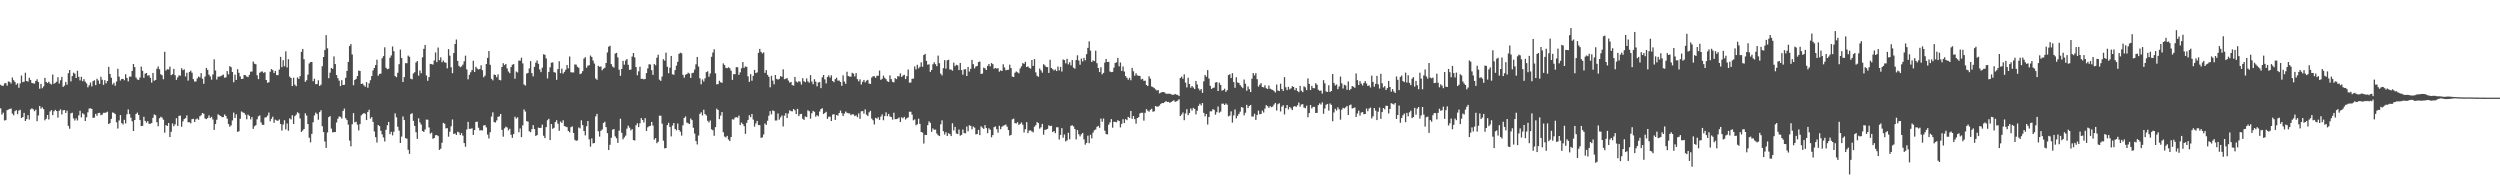 <?xml version="1.0" encoding="UTF-8"?>
<svg xmlns="http://www.w3.org/2000/svg" width="1920" height="150">
  <path d="M0 65.060h1v18.151H0zM1 65.858h1v22.174H1zM2 65.881h1v20.643H2zM3 64.027h1v28.487H3zM4 63.815h1v28.435H4zM5 65.746h1v18.906H5zM6 62.542h1v21.588H6zM7 62.899h1v20.764H7zM8 64.151h1v19.217H8zM9 59.553h1v27.707H9zM10 61.574h1v26.951H10zM11 62.883h1v22.543H11zM12 65.007h1v19.645H12zM13 63.966h1v23.671H13zM14 67.392h1v17.540H14zM15 64.124h1v20.179H15zM16 58.008h1v32.598H16zM17 63.073h1v26.853H17zM18 62.727h1v23.955H18zM19 55.870h1v37.036H19zM20 62.226h1v29.268H20zM21 62.663h1v25.745H21zM22 59.695h1v32.101H22zM23 61.398h1v22.671H23zM24 63.700h1v19.519H24zM25 63.998h1v19.947H25zM26 64.190h1v21.206H26zM27 62.144h1v22.078H27zM28 60.876h1v32.204H28zM29 62.975h1v25.718H29zM30 68.134h1v13.250H30zM31 64.428h1v19.046H31zM32 67.790h1v14.635H32zM33 66.346h1v17.526H33zM34 59.821h1v32.591H34zM35 62.929h1v28.327H35zM36 63.785h1v24.511H36zM37 62.780h1v28.986H37zM38 64.197h1v21.401H38zM39 64.861h1v19.730H39zM40 57.250h1v31.151H40zM41 64.362h1v21.117H41zM42 63.609h1v20.787H42zM43 62.766h1v22.529H43zM44 59.324h1v31.007H44zM45 64.149h1v20.957H45zM46 61.640h1v22.309H46zM47 59.042h1v28.846H47zM48 66.712h1v18.048H48zM49 65.726h1v18.762H49zM50 62.945h1v23.783H50zM51 65.037h1v19.970H51zM52 56.207h1v40.478H52zM53 53.744h1v45.122H53zM54 62.517h1v24.518H54zM55 58.438h1v28.125H55zM56 55.833h1v35.104H56zM57 56.557h1v36.033H57zM58 59.919h1v31.014H58zM59 54.314h1v38.178H59zM60 58.976h1v29.645H60zM61 61.757h1v23.307H61zM62 59.008h1v31.135H62zM63 62.375h1v24.605H63zM64 60.759h1v27.038H64zM65 62.709h1v30.199H65zM66 64.041h1v26.006H66zM67 67.046h1v19.215H67zM68 65.469h1v17.906H68zM69 63.396h1v19.799H69zM70 66.353h1v17.308H70zM71 62.299h1v28.217H71zM72 61.638h1v28.663H72zM73 65.380h1v22.078H73zM74 60.484h1v28.430H74zM75 61.803h1v25.051H75zM76 64.428h1v22.211H76zM77 58.912h1v29.583H77zM78 61.219h1v26.773H78zM79 65.188h1v21.456H79zM80 61.562h1v25.118H80zM81 63.979h1v22.374H81zM82 62.194h1v23.580H82zM83 51.299h1v43.978H83zM84 56.841h1v37.709H84zM85 59.706h1v31.563H85zM86 64.856h1v21.502H86zM87 63.609h1v23.049H87zM88 65.840h1v21.772H88zM89 62.638h1v31.248H89zM90 52.801h1v45.892H90zM91 58.818h1v33.713H91zM92 61.844h1v26.523H92zM93 60.638h1v33.882H93zM94 60.567h1v35.056H94zM95 61.661h1v30.323H95zM96 56.971h1v37.853H96zM97 59.912h1v27.883H97zM98 62.533h1v21.543H98zM99 58.832h1v28.817H99zM100 58.891h1v31.479H100zM101 54.497h1v38.620H101zM102 49.139h1v51.476H102zM103 51.569h1v40.593H103zM104 59.507h1v28.045H104zM105 61.027h1v25.429H105zM106 61.395h1v26.912H106zM107 59.521h1v32.673H107zM108 51.160h1v45.685H108zM109 54.378h1v42.273H109zM110 59.729h1v29.991H110zM111 56.584h1v36.237H111zM112 56.042h1v38.219H112zM113 58.104h1v34.949H113zM114 57.731h1v37.379H114zM115 59.736h1v35.315H115zM116 63.419h1v31.080H116zM117 56.023h1v34.509H117zM118 62.022h1v25.903H118zM119 61.411h1v27.130H119zM120 52.842h1v41.000H120zM121 51.029h1v45.919H121zM122 53.220h1v37.613H122zM123 57.019h1v32.685H123zM124 57.793h1v32.536H124zM125 60.853h1v31.117H125zM126 39.791h1v62.108H126zM127 54.190h1v41.865H127zM128 53.130h1v43.616H128zM129 53.325h1v41.149H129zM130 51.151h1v54.127H130zM131 57.729h1v43.493H131zM132 56.987h1v37.832H132zM133 52.876h1v44.026H133zM134 57.774h1v37.732H134zM135 61.343h1v29.430H135zM136 59.415h1v37.306H136zM137 57.832h1v31.133H137zM138 58.152h1v30.627H138zM139 52.402h1v44.939H139zM140 53.906h1v39.320H140zM141 53.245h1v38.215H141zM142 58.701h1v32.007H142zM143 55.843h1v32.801H143zM144 61.917h1v31.975H144zM145 55.250h1v38.576H145zM146 54.252h1v40.488H146zM147 55.852h1v35.635H147zM148 60.750h1v30.513H148zM149 62.595h1v31.074H149zM150 62.572h1v29.057H150zM151 60.189h1v30.854H151zM152 58.759h1v33.241H152zM153 59.441h1v29.858H153zM154 56.181h1v32.319H154zM155 60.484h1v26.324H155zM156 64.355h1v23.049H156zM157 58.763h1v32.289H157zM158 52.171h1v39.348H158zM159 53.659h1v37.027H159zM160 57.369h1v31.266H160zM161 58.708h1v31.870H161zM162 61.201h1v28.501H162zM163 57.236h1v34.516H163zM164 45.584h1v54.209H164zM165 54.117h1v41.165H165zM166 61.095h1v30.861H166zM167 58.887h1v28.913H167zM168 58.850h1v29.689H168zM169 58.527h1v30.584H169zM170 57.903h1v32.156H170zM171 57.280h1v32.614H171zM172 59.642h1v28.274H172zM173 59.464h1v29.593H173zM174 54.591h1v36.555H174zM175 57.129h1v38.178H175zM176 50.768h1v46.583H176zM177 51.620h1v44.692H177zM178 55.280h1v37.233H178zM179 63.199h1v23.266H179zM180 57.358h1v33.284H180zM181 61.400h1v26.409H181zM182 53.130h1v48.162H182zM183 55.925h1v44.871H183zM184 58.690h1v32.564H184zM185 60.679h1v24.903H185zM186 60.496h1v25.809H186zM187 57.566h1v29.142H187zM188 57.761h1v30.359H188zM189 58.793h1v32.795H189zM190 59.258h1v28.746H190zM191 57.545h1v31.428H191zM192 55.019h1v36.663H192zM193 54.927h1v34.978H193zM194 47.250h1v51.705H194zM195 48.891h1v48.089H195zM196 49.306h1v46.830H196zM197 57.829h1v33.827H197zM198 60.777h1v28.553H198zM199 55.872h1v32.763H199zM200 55.035h1v38.947H200zM201 54.879h1v40.970H201zM202 55.946h1v40.025H202zM203 55.415h1v34.894H203zM204 61.427h1v28.574H204zM205 63.602h1v25.189H205zM206 63.119h1v23.301H206zM207 55.078h1v38.045H207zM208 53.050h1v38.189H208zM209 53.860h1v35.761H209zM210 56.129h1v38.187H210zM211 54.410h1v37.475H211zM212 57.701h1v34.825H212zM213 57.678h1v35.120H213zM214 53.467h1v38.295H214zM215 43.673h1v51.499H215zM216 51.574h1v48.691H216zM217 46.227h1v49.396H217zM218 50.869h1v41.508H218zM219 39.418h1v59.995H219zM220 51.789h1v43.085H220zM221 45.490h1v54.891H221zM222 58.836h1v32.103H222zM223 59.917h1v31.840H223zM224 66.026h1v22.522H224zM225 59.702h1v35.509H225zM226 65.025h1v24.173H226zM227 66.209h1v21.806H227zM228 59.429h1v26.784H228zM229 60.596h1v26.402H229zM230 58.454h1v32.547H230zM231 39.830h1v61.494H231zM232 37.589h1v62.680H232zM233 45.527h1v53.561H233zM234 62.826h1v24.216H234zM235 61.649h1v27.109H235zM236 57.360h1v37.942H236zM237 48.720h1v57.050H237zM238 47.644h1v61.721H238zM239 47.635h1v55.168H239zM240 62.359h1v31.559H240zM241 60.487h1v28.187H241zM242 64.636h1v21.820H242zM243 64.632h1v22.873H243zM244 61.620h1v30.316H244zM245 65.982h1v20.158H245zM246 65.039h1v19.636H246zM247 50.890h1v46.065H247zM248 43.792h1v57.617H248zM249 38.434h1v70.268H249zM250 26.987h1v86.644H250zM251 37.118h1v64.637H251zM252 60.052h1v29.922H252zM253 55.806h1v33.408H253zM254 52.194h1v46.560H254zM255 52.872h1v48.771H255zM256 43.314h1v58.141H256zM257 49.214h1v52.211H257zM258 57.639h1v36.393H258zM259 60.075h1v31.126H259zM260 61.935h1v27.517H260zM261 66.080h1v23.655H261zM262 61.562h1v29.485H262zM263 65.305h1v19.876H263zM264 65.124h1v18.270H264zM265 59.738h1v31.051H265zM266 54.488h1v37.741H266zM267 47.585h1v48.160H267zM268 35.403h1v72.589H268zM269 33.858h1v78.549H269zM270 41.817h1v53.644H270zM271 65.462h1v21.444H271zM272 61.423h1v32.586H272zM273 60.571h1v32.911H273zM274 58.353h1v37.386H274zM275 54.156h1v46.004H275zM276 54.552h1v40.744H276zM277 64.490h1v24.150H277zM278 64.153h1v23.523H278zM279 65.547h1v21.236H279zM280 66.628h1v20.762H280zM281 63.050h1v29.139H281zM282 67.394h1v18.560H282zM283 64.007h1v20.254H283zM284 61.601h1v29.508H284zM285 58.434h1v31.534H285zM286 54.099h1v39.508H286zM287 52.224h1v48.725H287zM288 49.986h1v55.329H288zM289 45.834h1v63.607H289zM290 58.147h1v37.874H290zM291 56.767h1v40.144H291zM292 56.511h1v43.953H292zM293 44.744h1v58.466H293zM294 43.101h1v62.467H294zM295 36.356h1v72.314H295zM296 52.023h1v47.656H296zM297 53.165h1v43.033H297zM298 52.785h1v40.845H298zM299 44.364h1v58.656H299zM300 42.586h1v58.633H300zM301 35.703h1v68.306H301zM302 39.326h1v61.842H302zM303 58.486h1v28.617H303zM304 59.276h1v30.842H304zM305 55.888h1v41.440H305zM306 49.287h1v51.069H306zM307 38.079h1v71.751H307zM308 44.483h1v60.403H308zM309 62.956h1v26.475H309zM310 59.260h1v32.960H310zM311 48.468h1v57.663H311zM312 48.573h1v57.903H312zM313 42.684h1v72.367H313zM314 43.639h1v74.555H314zM315 60.400h1v27.269H315zM316 60.951h1v25.976H316zM317 56.358h1v36.484H317zM318 55.449h1v41.282H318zM319 47.990h1v53.545H319zM320 46.845h1v59.780H320zM321 58.115h1v32.788H321zM322 54.126h1v39.890H322zM323 56.282h1v39.348H323zM324 44.048h1v56.546H324zM325 37.537h1v63.843H325zM326 34.490h1v64.994H326zM327 57.969h1v33.882H327zM328 62.068h1v29.892H328zM329 59.171h1v38.744H329zM330 49.068h1v53.589H330zM331 49.253h1v52.625H331zM332 49.633h1v56.967H332zM333 46.429h1v59.542H333zM334 40.315h1v63.582H334zM335 47.742h1v55.958H335zM336 36.491h1v68.036H336zM337 46.232h1v68.922H337zM338 44.019h1v70.174H338zM339 47.839h1v61.795H339zM340 46.477h1v47.890H340zM341 47.850h1v47.155H341zM342 48.182h1v50.419H342zM343 52.460h1v45.933H343zM344 37.729h1v67.251H344zM345 42.773h1v58.338H345zM346 51.659h1v45.292H346zM347 56.207h1v35.557H347zM348 40.768h1v62.103H348zM349 33.776h1v68.652H349zM350 30.350h1v73.298H350zM351 46.799h1v54.360H351zM352 50.608h1v51.071H352zM353 51.677h1v52.078H353zM354 51.013h1v51.222H354zM355 49.624h1v54.594H355zM356 47.054h1v62.838H356zM357 42.748h1v69.950H357zM358 53.288h1v46.164H358zM359 60.928h1v32.655H359zM360 57.429h1v41.540H360zM361 55.499h1v43.429H361zM362 53.828h1v44.669H362zM363 46.646h1v56.986H363zM364 55.227h1v44.662H364zM365 51.322h1v42.321H365zM366 52.641h1v40.776H366zM367 53.398h1v44.727H367zM368 52.927h1v47.265H368zM369 50.139h1v49.833H369zM370 53.899h1v46.313H370zM371 59.319h1v37.066H371zM372 58.072h1v37.956H372zM373 49.203h1v48.643H373zM374 44.451h1v58.899H374zM375 39.143h1v67.221H375zM376 49.761h1v51.746H376zM377 60.523h1v29.009H377zM378 61.677h1v24.591H378zM379 57.246h1v36.521H379zM380 57.596h1v36.500H380zM381 59.347h1v33.111H381zM382 57.143h1v32.570H382zM383 61.324h1v28.057H383zM384 61.670h1v25.878H384zM385 51.439h1v48.320H385zM386 48.562h1v56.420H386zM387 50.038h1v48.517H387zM388 49.120h1v48.155H388zM389 52.517h1v45.413H389zM390 54.911h1v45.237H390zM391 56.229h1v42.712H391zM392 51.510h1v51.989H392zM393 49.667h1v56.182H393zM394 49.255h1v53.724H394zM395 60.491h1v29.158H395zM396 54.920h1v36.175H396zM397 55.634h1v34.463H397zM398 46.555h1v55.051H398zM399 46.593h1v52.085H399zM400 44.273h1v61.030H400zM401 48.697h1v47.631H401zM402 64.849h1v19.213H402zM403 65.680h1v19.977H403zM404 56.525h1v36.484H404zM405 55.982h1v37.407H405zM406 52.549h1v48.320H406zM407 46.971h1v54.536H407zM408 56.161h1v43.044H408zM409 58.653h1v37.462H409zM410 51.366h1v47.780H410zM411 48.077h1v56.331H411zM412 46.376h1v57.377H412zM413 49.013h1v49.007H413zM414 53.332h1v44.953H414zM415 55.410h1v42.731H415zM416 51.945h1v43.772H416zM417 41.661h1v62.582H417zM418 42.105h1v63.957H418zM419 44.847h1v52.783H419zM420 60.278h1v32.101H420zM421 55.247h1v36.004H421zM422 51.716h1v55.832H422zM423 48.106h1v47.143H423zM424 47.919h1v50.975H424zM425 55.412h1v42.717H425zM426 55.792h1v38.022H426zM427 61.308h1v31.071H427zM428 53.020h1v42.030H428zM429 47.042h1v53.429H429zM430 56.220h1v37.118H430zM431 52.693h1v41.689H431zM432 56.522h1v35.846H432zM433 55.204h1v41.627H433zM434 53.579h1v43.708H434zM435 49.933h1v47.768H435zM436 52.492h1v48.132H436zM437 43.417h1v58.238H437zM438 55.522h1v42.172H438zM439 55.639h1v41.433H439zM440 55.659h1v46.471H440zM441 49.505h1v57.844H441zM442 49.622h1v58.560H442zM443 51.244h1v56.553H443zM444 52.084h1v45.814H444zM445 56.923h1v41.696H445zM446 56.378h1v36.045H446zM447 54.632h1v41.415H447zM448 44.952h1v55.633H448zM449 43.904h1v60.066H449zM450 52.041h1v44.923H450zM451 50.379h1v42.545H451zM452 50.143h1v56.871H452zM453 42.636h1v70.025H453zM454 43.703h1v62.586H454zM455 46.513h1v63.610H455zM456 48.770h1v61.058H456zM457 60.237h1v29.144H457zM458 61.283h1v26.182H458zM459 50.519h1v50.279H459zM460 51.306h1v53.619H460zM461 51.064h1v49.384H461zM462 53.966h1v45.470H462zM463 52.744h1v41.758H463zM464 52.009h1v41.476H464zM465 48.388h1v49.268H465zM466 40.276h1v61.996H466zM467 35.820h1v79.446H467zM468 35.191h1v76.020H468zM469 49.255h1v56.578H469zM470 51.118h1v48.531H470zM471 51.901h1v47.153H471zM472 41.164h1v63.603H472zM473 40.583h1v65.631H473zM474 44.076h1v65.624H474zM475 53.481h1v46.848H475zM476 58.205h1v32.962H476zM477 52.931h1v49.002H477zM478 46.733h1v60.256H478zM479 49.663h1v55.882H479zM480 46.493h1v57.636H480zM481 45.341h1v53.454H481zM482 49.770h1v46.761H482zM483 53.671h1v44.356H483zM484 53.471h1v46.654H484zM485 43.403h1v55.701H485zM486 40.700h1v66.851H486zM487 44.064h1v63.843H487zM488 51.524h1v44.655H488zM489 57.797h1v36.880H489zM490 54.762h1v42.866H490zM491 51.276h1v43.408H491zM492 60.583h1v30.112H492zM493 60.461h1v31.689H493zM494 60.997h1v33.056H494zM495 60.640h1v30.153H495zM496 56.129h1v44.429H496zM497 52.533h1v45.271H497zM498 49.361h1v47.606H498zM499 49.567h1v47.036H499zM500 53.938h1v39.714H500zM501 57.507h1v38.901H501zM502 49.077h1v58.121H502zM503 50.102h1v55.981H503zM504 44.321h1v65.660H504zM505 42.025h1v66.873H505zM506 61.198h1v27.638H506zM507 62.123h1v26.738H507zM508 58.802h1v36.159H508zM509 45.481h1v62.557H509zM510 46.614h1v67.345H510zM511 40.400h1v73.259H511zM512 51.272h1v44.843H512zM513 56.204h1v38.114H513zM514 51.965h1v45.583H514zM515 42.943h1v61.801H515zM516 57.012h1v39.377H516zM517 57.468h1v37.015H517zM518 53.849h1v45.171H518zM519 50.368h1v49.721H519zM520 47.532h1v47.320H520zM521 41.364h1v58.478H521zM522 40.443h1v60.666H522zM523 40.945h1v63.202H523zM524 57.447h1v38.819H524zM525 59.660h1v30.916H525zM526 57.413h1v32.044H526zM527 56.889h1v37.256H527zM528 55.824h1v38.862H528zM529 56.449h1v38.830H529zM530 59.846h1v31.163H530zM531 56.177h1v36.109H531zM532 55.811h1v42.298H532zM533 53.378h1v49.213H533zM534 49.393h1v58.885H534zM535 43.719h1v67.253H535zM536 51.109h1v52.978H536zM537 60.162h1v27.333H537zM538 64.771h1v21.483H538zM539 61.006h1v27.670H539zM540 62.640h1v21.643H540zM541 60.134h1v27.446H541zM542 55.394h1v33.275H542zM543 54.781h1v38.018H543zM544 58.919h1v35.093H544zM545 56.442h1v36.059H545zM546 43.634h1v55.713H546zM547 40.368h1v59.661H547zM548 37.832h1v66.468H548zM549 56.332h1v41.291H549zM550 64.812h1v18.634H550zM551 64.538h1v19.940H551zM552 61.995h1v29.474H552zM553 63.171h1v25.594H553zM554 63.599h1v22.444H554zM555 48.706h1v52.884H555zM556 49.974h1v54.882H556zM557 52.130h1v53.436H557zM558 52.375h1v51.950H558zM559 51.638h1v55.521H559zM560 52.405h1v55.965H560zM561 54.279h1v50.913H561zM562 61.338h1v30.270H562zM563 56.944h1v34.930H563zM564 56.992h1v33.317H564zM565 51.544h1v38.411H565zM566 51.684h1v38.693H566zM567 57.507h1v31.266H567zM568 55.552h1v40.481H568zM569 52.444h1v41.673H569zM570 47.676h1v47.622H570zM571 52.103h1v44.756H571zM572 50.986h1v51.843H572zM573 51.393h1v42.902H573zM574 58.630h1v33.484H574zM575 62.897h1v25.637H575zM576 56.966h1v33.026H576zM577 62.004h1v25.571H577zM578 58.232h1v33.598H578zM579 53.657h1v43.642H579zM580 56.092h1v38.718H580zM581 55.577h1v37.299H581zM582 40.583h1v55.479H582zM583 37.546h1v58.555H583zM584 39.812h1v66.026H584zM585 41.036h1v64.479H585zM586 40.242h1v63.021H586zM587 55.975h1v38.867H587zM588 53.835h1v42.076H588zM589 57.481h1v35.228H589zM590 58.958h1v29.904H590zM591 67.035h1v18.338H591zM592 58.212h1v29.625H592zM593 61.924h1v22.868H593zM594 64.760h1v20.609H594zM595 57.591h1v34.990H595zM596 60.564h1v31.950H596zM597 61.203h1v25.933H597zM598 60.578h1v31.328H598zM599 58.459h1v31.655H599zM600 58.962h1v29.730H600zM601 53.256h1v43.873H601zM602 60.844h1v28.022H602zM603 60.450h1v26.477H603zM604 59.972h1v30.716H604zM605 61.842h1v25.322H605zM606 63.444h1v21.289H606zM607 62.906h1v22.497H607zM608 65.371h1v20.137H608zM609 65.746h1v17.947H609zM610 59.100h1v25.628H610zM611 62.574h1v25.010H611zM612 63.318h1v20.298H612zM613 62.377h1v26.816H613zM614 62.791h1v24.889H614zM615 64.909h1v22.554H615zM616 60.047h1v31.179H616zM617 62.418h1v29.673H617zM618 63.121h1v26.322H618zM619 60.239h1v29.739H619zM620 62.531h1v22.172H620zM621 63.510h1v21.939H621zM622 57.724h1v33.422H622zM623 62.629h1v24.342H623zM624 64.689h1v20.453H624zM625 60.814h1v25.072H625zM626 62.746h1v26.915H626zM627 66.291h1v22.191H627zM628 63.354h1v25.928H628zM629 63.036h1v22.614H629zM630 67.664h1v16.100H630zM631 59.388h1v23.760H631zM632 57.578h1v30.011H632zM633 60.921h1v25.837H633zM634 64.050h1v21.801H634zM635 59.063h1v32.264H635zM636 57.877h1v31.705H636zM637 59.601h1v30.053H637zM638 57.875h1v35.029H638zM639 62.226h1v25.763H639zM640 63.110h1v24.587H640zM641 60.736h1v31.380H641zM642 59.624h1v28.709H642zM643 61.883h1v26.958H643zM644 61.830h1v25.029H644zM645 63.000h1v21.952H645zM646 65.900h1v21.062H646zM647 57.864h1v31.263H647zM648 62.640h1v24.640H648zM649 64.364h1v21.295H649zM650 55.080h1v31.540H650zM651 58.344h1v28.691H651zM652 58.811h1v28.260H652zM653 58.882h1v29.597H653zM654 55.918h1v31.833H654zM655 56.589h1v31.291H655zM656 58.660h1v30.533H656zM657 56.129h1v32.454H657zM658 60.786h1v29.242H658zM659 62.466h1v24.621H659zM660 60.938h1v30.373H660zM661 64.888h1v20.641H661zM662 62.819h1v22.477H662zM663 61.400h1v25.919H663zM664 63.235h1v20.796H664zM665 61.933h1v26.178H665zM666 61.343h1v27.791H666zM667 64.185h1v22.087H667zM668 64.462h1v20.652H668zM669 59.544h1v31.490H669zM670 58.502h1v33.886H670zM671 58.550h1v37.031H671zM672 59.763h1v30.698H672zM673 58.147h1v33.035H673zM674 58.147h1v31.893H674zM675 54.176h1v37.949H675zM676 61.333h1v28.228H676zM677 60.498h1v27.359H677zM678 58.044h1v34.296H678zM679 59.750h1v29.446H679zM680 60.830h1v25.441H680zM681 62.425h1v26.812H681zM682 62.949h1v24.548H682zM683 57.836h1v31.627H683zM684 60.770h1v29.153H684zM685 62.821h1v29.094H685zM686 63.265h1v23.305H686zM687 60.070h1v31.497H687zM688 60.775h1v30.719H688zM689 58.514h1v32.561H689zM690 58.736h1v31.453H690zM691 56.303h1v37.404H691zM692 59.081h1v31.037H692zM693 58.028h1v32.863H693zM694 57.458h1v32.275H694zM695 60.713h1v31.064H695zM696 58.488h1v32.277H696zM697 53.375h1v36.800H697zM698 63.503h1v22.312H698zM699 63.384h1v22.449H699zM700 60.496h1v27.592H700zM701 60.354h1v32.078H701zM702 51.052h1v40.629H702zM703 53.311h1v42.914H703zM704 49.743h1v45.754H704zM705 52.487h1v38.720H705zM706 51.279h1v43.848H706zM707 47.866h1v53.525H707zM708 51.242h1v50.570H708zM709 42.290h1v67.961H709zM710 41.366h1v62.213H710zM711 46.740h1v56.956H711zM712 49.667h1v46.482H712zM713 49.400h1v43.850H713zM714 55.170h1v39.197H714zM715 53.753h1v47.508H715zM716 49.354h1v49.254H716zM717 47.820h1v51.923H717zM718 49.290h1v50.201H718zM719 50.858h1v51.692H719zM720 42.693h1v61.206H720zM721 48.546h1v55.949H721zM722 56.598h1v38.908H722zM723 57.928h1v34.504H723zM724 52.389h1v48.357H724zM725 46.165h1v57.180H725zM726 52.757h1v48.766H726zM727 46.262h1v58.208H727zM728 45.870h1v56.441H728zM729 53.334h1v49.668H729zM730 53.444h1v51.055H730zM731 54.293h1v40.382H731zM732 48.095h1v52.083H732zM733 50.823h1v46.615H733zM734 49.784h1v52.735H734zM735 50.173h1v52.765H735zM736 53.794h1v45.702H736zM737 48.308h1v55.882H737zM738 53.826h1v49.732H738zM739 57.367h1v42.113H739zM740 53.224h1v49.004H740zM741 53.142h1v49.233H741zM742 58.385h1v38.812H742zM743 51.393h1v49.476H743zM744 54.936h1v41.284H744zM745 52.835h1v43.827H745zM746 45.962h1v53.358H746zM747 49.299h1v47.913H747zM748 52.510h1v45.564H748zM749 51.061h1v52.110H749zM750 50.690h1v52.264H750zM751 47.672h1v52.071H751zM752 47.255h1v56.505H752zM753 56.760h1v40.206H753zM754 56.461h1v41.568H754zM755 51.913h1v47.079H755zM756 52.483h1v43.609H756zM757 53.751h1v44.617H757zM758 50.565h1v51.751H758zM759 49.150h1v49.409H759zM760 50.938h1v48.700H760zM761 48.431h1v57.018H761zM762 49.237h1v54.470H762zM763 52.803h1v44.832H763zM764 52.110h1v44.987H764zM765 52.647h1v46.601H765zM766 52.398h1v49.478H766zM767 55.019h1v41.614H767zM768 54.060h1v45.216H768zM769 54.515h1v42.886H769zM770 49.335h1v47.244H770zM771 51.810h1v44.383H771zM772 53.970h1v41.662H772zM773 53.666h1v43.685H773zM774 53.538h1v46.342H774zM775 49.654h1v54.516H775zM776 52.267h1v51.332H776zM777 58.781h1v32.875H777zM778 59.207h1v31.875H778zM779 55.856h1v38.705H779zM780 54.890h1v39.943H780zM781 55.540h1v38.318H781zM782 56.335h1v39.549H782zM783 52.588h1v42.618H783zM784 50.951h1v43.092H784zM785 48.493h1v47.313H785zM786 48.976h1v52.740H786zM787 47.427h1v51.806H787zM788 51.453h1v42.341H788zM789 51.006h1v51.167H789zM790 52.075h1v48.201H790zM791 52.741h1v47.430H791zM792 46.117h1v54.818H792zM793 50.647h1v50.977H793zM794 45.348h1v51.961H794zM795 55.527h1v40.613H795zM796 58.205h1v35.567H796zM797 59.003h1v35.555H797zM798 52.608h1v46.191H798zM799 54.048h1v43.708H799zM800 55.829h1v39.302H800zM801 49.319h1v54.173H801zM802 50.210h1v49.538H802zM803 51.423h1v48.123H803zM804 51.574h1v47.375H804zM805 56.033h1v40.240H805zM806 45.893h1v50.970H806zM807 52.164h1v44.422H807zM808 53.137h1v48.286H808zM809 54.110h1v46.523H809zM810 53.359h1v48.931H810zM811 54.597h1v43.149H811zM812 51.107h1v46.658H812zM813 54.046h1v53.124H813zM814 51.398h1v52.236H814zM815 54.950h1v43.468H815zM816 45.680h1v60.080H816zM817 46.113h1v57.139H817zM818 48.640h1v60.028H818zM819 45.145h1v62.628H819zM820 49.422h1v52.557H820zM821 47.832h1v59.144H821zM822 50.210h1v46.427H822zM823 46.111h1v50.096H823zM824 51.958h1v45.189H824zM825 52.739h1v46.374H825zM826 46.085h1v60.973H826zM827 42.442h1v57.523H827zM828 46.516h1v56.580H828zM829 49.704h1v55.031H829zM830 45.026h1v58.121H830zM831 47.186h1v54.898H831zM832 44.465h1v62.607H832zM833 46.294h1v64.786H833zM834 41.567h1v68.183H834zM835 36.752h1v67.464H835zM836 31.728h1v78.253H836zM837 38.860h1v64.683H837zM838 47.630h1v58.622H838zM839 46.337h1v55.491H839zM840 46.951h1v53.092H840zM841 38.914h1v60.533H841zM842 48.546h1v48.897H842zM843 52.274h1v44.379H843zM844 55.353h1v42.797H844zM845 51.606h1v39.462H845zM846 57.083h1v36.409H846zM847 55.978h1v35.061H847zM848 48.056h1v52.296H848zM849 45.277h1v57.700H849zM850 47.598h1v55.626H850zM851 47.456h1v48.290H851zM852 54.925h1v39.087H852zM853 55.373h1v36.107H853zM854 55.218h1v42.813H854zM855 51.958h1v41.643H855zM856 48.358h1v45.234H856zM857 47.857h1v46.022H857zM858 44.437h1v47.894H858zM859 50.935h1v41.975H859zM860 47.978h1v49.888H860zM861 54.492h1v40.609H861zM862 51.025h1v40.590H862zM863 54.952h1v39.558H863zM864 58.413h1v33.106H864zM865 59.738h1v32.573H865zM866 61.260h1v28.501H866zM867 59.789h1v30.781H867zM868 61.631h1v23.571H868zM869 52.103h1v39.148H869zM870 54.712h1v34.378H870zM871 58.088h1v33.415H871zM872 56.248h1v38.723H872zM873 57.916h1v32.735H873zM874 58.228h1v31.788H874zM875 58.340h1v28.755H875zM876 60.995h1v25.610H876zM877 60.496h1v26.075H877zM878 62.070h1v30.595H878zM879 61.933h1v24.685H879zM880 65.286h1v18.558H880zM881 66.119h1v18.927H881zM882 58.562h1v27.260H882zM883 60.400h1v23.944H883zM884 66.399h1v17.123H884zM885 66.930h1v18.888H885zM886 67.690h1v17.768H886zM887 68.665h1v12.765H887zM888 69.532h1v12.461H888zM889 69.131h1v12.703H889zM890 71.722h1v9.389H890zM891 71.152h1v8.647H891zM892 70.686h1v8.441H892zM893 70.651h1v8.553H893zM894 71.031h1v7.384H894zM895 71.976h1v5.663H895zM896 72.013h1v6.310H896zM897 72.006h1v6.251H897zM898 71.954h1v7.025H898zM899 72.434h1v5.892H899zM900 72.787h1v4.873H900zM901 72.780h1v4.241H901zM902 72.166h1v6.079H902zM903 72.718h1v5.097H903zM904 72.874h1v4.363H904zM905 73.785h1v2.433H905zM906 59.834h1v29.277H906zM907 58.843h1v29.103H907zM908 60.455h1v25.926H908zM909 57.083h1v35.209H909zM910 63.439h1v23.703H910zM911 67.099h1v16.780H911zM912 59.681h1v28.794H912zM913 64.492h1v22.353H913zM914 67.323h1v15.956H914zM915 66.030h1v18.865H915zM916 67.213h1v15.631H916zM917 68.360h1v15.292H917zM918 62.180h1v25.669H918zM919 64.879h1v20.183H919zM920 67.955h1v13.353H920zM921 69.422h1v10.243H921zM922 68.340h1v12.596H922zM923 71.326h1v7.832H923zM924 62.464h1v24.209H924zM925 57.568h1v31.801H925zM926 58.875h1v28.743H926zM927 53.828h1v41.829H927zM928 60.315h1v29.517H928zM929 65.900h1v19.622H929zM930 68.319h1v17.171H930zM931 67.520h1v16.278H931zM932 67.227h1v17.148H932zM933 63.403h1v24.665H933zM934 63.100h1v23.085H934zM935 69.905h1v11.902H935zM936 63.512h1v23.003H936zM937 65.293h1v20.433H937zM938 69.608h1v10.009H938zM939 69.193h1v10.403H939zM940 68.102h1v12.547H940zM941 70.514h1v8.949H941zM942 69.285h1v11.156H942zM943 57.642h1v31.774H943zM944 56.998h1v31.804H944zM945 59.933h1v25.612H945zM946 56.197h1v37.963H946zM947 63.036h1v25.587H947zM948 67.413h1v16.663H948zM949 59.317h1v31.623H949zM950 63.341h1v25.647H950zM951 63.689h1v23.836H951zM952 65.378h1v20.382H952zM953 66.593h1v15.631H953zM954 67.706h1v15.049H954zM955 61.077h1v27.505H955zM956 64.330h1v22.245H956zM957 69.706h1v10.819H957zM958 66.419h1v16.612H958zM959 68.523h1v12.838H959zM960 70.729h1v9.879H960zM961 60.448h1v29.121H961zM962 56.110h1v33.333H962zM963 57.921h1v29.425H963zM964 56.156h1v35.962H964zM965 60.832h1v27.507H965zM966 66.486h1v18.460H966zM967 65.057h1v22.676H967zM968 63.844h1v23.664H968zM969 66.836h1v18.105H969zM970 67.138h1v19.295H970zM971 65.469h1v17.924H971zM972 67.749h1v12.994H972zM973 68.362h1v13.188H973zM974 65.675h1v17.196H974zM975 68.122h1v13.371H975zM976 68.690h1v13.644H976zM977 69.090h1v12.708H977zM978 70.008h1v10.293H978zM979 70.992h1v8.080H979zM980 64.911h1v19.991H980zM981 69.541h1v10.488H981zM982 69.944h1v9.377H982zM983 64.249h1v21.337H983zM984 68.358h1v13.534H984zM985 69.843h1v11.019H985zM986 59.258h1v28.638H986zM987 67.012h1v16.049H987zM988 69.225h1v11.396H988zM989 66.657h1v17.400H989zM990 68.616h1v13.511H990zM991 67.834h1v15.383H991zM992 66.183h1v18.418H992zM993 66.756h1v15.102H993zM994 69.225h1v12.307H994zM995 67.644h1v14.434H995zM996 69.875h1v10.987H996zM997 70.791h1v7.981H997zM998 65.964h1v15.962H998zM999 69.706h1v10.547H999zM1000 70.768h1v9.281H1000zM1001 66.277h1v16.349H1001zM1002 67.053h1v16.049H1002zM1003 69.239h1v11.913H1003zM1004 60.205h1v29.863H1004zM1005 64.412h1v22.408H1005zM1006 69.170h1v11.483H1006zM1007 65.968h1v17.336H1007zM1008 67.708h1v14.347H1008zM1009 67.797h1v14.294H1009zM1010 63.950h1v22.838H1010zM1011 65.062h1v21.630H1011zM1012 68.941h1v11.831H1012zM1013 69.713h1v9.693H1013zM1014 69.543h1v10.726H1014zM1015 71.821h1v6.786H1015zM1016 61.546h1v25.834H1016zM1017 63.993h1v19.350H1017zM1018 70.214h1v10.197H1018zM1019 70.642h1v9.176H1019zM1020 65.497h1v19.469H1020zM1021 70.608h1v8.853H1021zM1022 69.814h1v10.723H1022zM1023 56.854h1v36.285H1023zM1024 63.682h1v22.696H1024zM1025 65.618h1v17.961H1025zM1026 64.845h1v20.025H1026zM1027 68.502h1v13.948H1027zM1028 66.408h1v17.560H1028zM1029 58.786h1v33.099H1029zM1030 64.018h1v20.282H1030zM1031 68.012h1v14.756H1031zM1032 65.062h1v18.233H1032zM1033 65.630h1v16.862H1033zM1034 68.912h1v12.449H1034zM1035 62.581h1v25.763H1035zM1036 69.216h1v11.623H1036zM1037 68.278h1v12.003H1037zM1038 66.124h1v17.253H1038zM1039 66.575h1v16.409H1039zM1040 67.438h1v15.072H1040zM1041 56.419h1v33.438H1041zM1042 61.539h1v25.651H1042zM1043 65.298h1v19.634H1043zM1044 62.327h1v26.468H1044zM1045 64.272h1v22.225H1045zM1046 65.657h1v20.398H1046zM1047 63.691h1v24.056H1047zM1048 62.265h1v25.296H1048zM1049 64.128h1v19.217H1049zM1050 66.039h1v19.435H1050zM1051 65.536h1v17.890H1051zM1052 67.188h1v15.445H1052zM1053 58.076h1v32.861H1053zM1054 62.940h1v26.413H1054zM1055 66.557h1v16.425H1055zM1056 64.336h1v20.639H1056zM1057 58.241h1v33.985H1057zM1058 64.691h1v21.126H1058zM1059 67.973h1v14.672H1059zM1060 56.657h1v34.610H1060zM1061 63.936h1v22.135H1061zM1062 67.184h1v15.784H1062zM1063 66.165h1v17.816H1063zM1064 69.143h1v12.026H1064zM1065 67.637h1v13.708H1065zM1066 62.148h1v24.990H1066zM1067 66.811h1v16.885H1067zM1068 70.390h1v8.846H1068zM1069 68.415h1v11.318H1069zM1070 70.210h1v10.142H1070zM1071 71.413h1v7.755H1071zM1072 58.724h1v32.607H1072zM1073 61.292h1v27.045H1073zM1074 69.225h1v11.804H1074zM1075 59.015h1v35.258H1075zM1076 57.996h1v32.628H1076zM1077 62.265h1v26.283H1077zM1078 63.066h1v24.106H1078zM1079 55.746h1v38.093H1079zM1080 63.405h1v23.275H1080zM1081 57.784h1v31.538H1081zM1082 63.661h1v22.596H1082zM1083 65.382h1v19.586H1083zM1084 60.441h1v30.275H1084zM1085 59.235h1v30.645H1085zM1086 66.522h1v16.303H1086zM1087 62.109h1v25.956H1087zM1088 65.476h1v17.938H1088zM1089 68.497h1v13.667H1089zM1090 55.824h1v35.271H1090zM1091 60.354h1v28.231H1091zM1092 68.541h1v13.614H1092zM1093 57.907h1v30.094H1093zM1094 53.329h1v43.925H1094zM1095 58.740h1v31.284H1095zM1096 60.397h1v29.190H1096zM1097 48.409h1v53.642H1097zM1098 59.578h1v32.673H1098zM1099 60.180h1v33.301H1099zM1100 59.553h1v28.920H1100zM1101 63.776h1v23.044H1101zM1102 63.625h1v23.273H1102zM1103 56.586h1v35.113H1103zM1104 63.519h1v23.184H1104zM1105 67.081h1v16.432H1105zM1106 64.778h1v20.295H1106zM1107 65.808h1v18.824H1107zM1108 67.740h1v14.170H1108zM1109 55.275h1v36.004H1109zM1110 66.543h1v18.112H1110zM1111 66.822h1v14.894H1111zM1112 52.966h1v43.445H1112zM1113 55.442h1v39.279H1113zM1114 59.324h1v31.756H1114zM1115 50.642h1v48.650H1115zM1116 56.120h1v39.725H1116zM1117 59.507h1v31.591H1117zM1118 55.765h1v36.574H1118zM1119 66.119h1v20.362H1119zM1120 65.083h1v19.084H1120zM1121 57.049h1v38.270H1121zM1122 57.898h1v33.225H1122zM1123 62.540h1v24.644H1123zM1124 64.137h1v23.772H1124zM1125 65.270h1v18.894H1125zM1126 68.626h1v13.353H1126zM1127 67.211h1v13.303H1127zM1128 46.413h1v58.835H1128zM1129 47.344h1v54.564H1129zM1130 54.826h1v42.994H1130zM1131 57.964h1v43.017H1131zM1132 62.180h1v35.068H1132zM1133 65.948h1v20.678H1133zM1134 50.491h1v50.586H1134zM1135 53.526h1v43.097H1135zM1136 59.756h1v27.393H1136zM1137 59.306h1v32.124H1137zM1138 60.429h1v29.819H1138zM1139 63.599h1v23.903H1139zM1140 50.338h1v50.847H1140zM1141 50.617h1v47.677H1141zM1142 61.155h1v29.638H1142zM1143 53.293h1v43.616H1143zM1144 51.766h1v43.889H1144zM1145 61.945h1v30.444H1145zM1146 38.622h1v66.349H1146zM1147 47.081h1v66.663H1147zM1148 55.925h1v44.942H1148zM1149 45.101h1v55.061H1149zM1150 44.357h1v59.762H1150zM1151 58.047h1v38.084H1151zM1152 52.984h1v52.245H1152zM1153 44.108h1v62.280H1153zM1154 58.422h1v35.061H1154zM1155 56.223h1v41.254H1155zM1156 47.793h1v52.355H1156zM1157 57.218h1v34.223H1157zM1158 41.045h1v71.545H1158zM1159 34.964h1v77.958H1159zM1160 41.901h1v59.087H1160zM1161 53.226h1v45.283H1161zM1162 45.804h1v65.242H1162zM1163 51.018h1v40.400H1163zM1164 58.097h1v28.487H1164zM1165 43.206h1v68.281H1165zM1166 41.977h1v60.549H1166zM1167 42.480h1v56.141H1167zM1168 45.586h1v60.021H1168zM1169 53.119h1v47.913H1169zM1170 62.059h1v33.953H1170zM1171 45.232h1v60.906H1171zM1172 48.486h1v52.538H1172zM1173 55.465h1v38.846H1173zM1174 42.890h1v67.107H1174zM1175 54.884h1v45.850H1175zM1176 62.428h1v24.681H1176zM1177 29.894h1v85.891H1177zM1178 48.788h1v63.752H1178zM1179 59.917h1v32.483H1179zM1180 41.382h1v75.395H1180zM1181 40.686h1v71.499H1181zM1182 60.411h1v29.764H1182zM1183 36.102h1v69.831H1183zM1184 38.736h1v74.440H1184zM1185 55.952h1v38.906H1185zM1186 43.668h1v65.633H1186zM1187 37.445h1v78.368H1187zM1188 56.602h1v38.183H1188zM1189 40.903h1v67.528H1189zM1190 29.663h1v77.615H1190zM1191 46.097h1v54.365H1191zM1192 41.295h1v66.741H1192zM1193 48.953h1v55.731H1193zM1194 53.501h1v39.233H1194zM1195 44.884h1v64.074H1195zM1196 37.301h1v71.327H1196zM1197 48.651h1v55.811H1197zM1198 46.692h1v61.277H1198zM1199 34.467h1v81.405H1199zM1200 34.991h1v75.079H1200zM1201 50.677h1v45.919H1201zM1202 38.313h1v73.685H1202zM1203 38.411h1v68.579H1203zM1204 38.576h1v69.615H1204zM1205 27.056h1v90.009H1205zM1206 21.538h1v91.270H1206zM1207 31.309h1v82.328H1207zM1208 30.373h1v76.065H1208zM1209 56.243h1v40.494H1209zM1210 44.602h1v58.466H1210zM1211 31.567h1v89.755H1211zM1212 34.877h1v79.350H1212zM1213 36.202h1v76.139H1213zM1214 45.449h1v51.256H1214zM1215 46.685h1v53.252H1215zM1216 54.099h1v47.194H1216zM1217 43.545h1v75.990H1217zM1218 42.572h1v72.502H1218zM1219 43.137h1v77.048H1219zM1220 41.281h1v72.351H1220zM1221 46.596h1v62.454H1221zM1222 41.743h1v68.242H1222zM1223 53.499h1v53.591H1223zM1224 44.064h1v74.683H1224zM1225 36.312h1v88.721H1225zM1226 49.022h1v75.224H1226zM1227 56.516h1v39.838H1227zM1228 45.303h1v55.681H1228zM1229 40.947h1v60.151H1229zM1230 38.168h1v69.332H1230zM1231 27.866h1v85.630H1231zM1232 27.322h1v88.073H1232zM1233 47.612h1v58.982H1233zM1234 50.276h1v50.220H1234zM1235 29.574h1v81.813H1235zM1236 31.973h1v75.138H1236zM1237 39.086h1v66.866H1237zM1238 37.010h1v70.735H1238zM1239 44.623h1v60.190H1239zM1240 53.215h1v49.009H1240zM1241 47.328h1v62.932H1241zM1242 40.606h1v80.925H1242zM1243 46.436h1v64.104H1243zM1244 41.931h1v81.811H1244zM1245 40.423h1v79.547H1245zM1246 42.082h1v72.387H1246zM1247 38.555h1v68.409H1247zM1248 26.834h1v89.959H1248zM1249 35.273h1v80.826H1249zM1250 30.359h1v93.255H1250zM1251 38.200h1v74.919H1251zM1252 40.780h1v61.897H1252zM1253 51.576h1v46.109H1253zM1254 38.347h1v65.637H1254zM1255 24.548h1v93.053H1255zM1256 36.456h1v77.448H1256zM1257 44.712h1v67.302H1257zM1258 43.657h1v64.484H1258zM1259 47.980h1v57.839H1259zM1260 40.073h1v73.697H1260zM1261 42.240h1v69.155H1261zM1262 40.739h1v81.969H1262zM1263 43.160h1v60.259H1263zM1264 38.425h1v67.931H1264zM1265 53.277h1v45.782H1265zM1266 39.336h1v69.181H1266zM1267 29.755h1v86.148H1267zM1268 39.608h1v76.729H1268zM1269 36.404h1v81.321H1269zM1270 49.551h1v54.500H1270zM1271 43.314h1v61.893H1271zM1272 47.896h1v53.225H1272zM1273 43.657h1v62.424H1273zM1274 45.703h1v60.069H1274zM1275 40.929h1v64.351H1275zM1276 44.845h1v56.798H1276zM1277 52.432h1v50.478H1277zM1278 52.805h1v44.298H1278zM1279 46.635h1v65.587H1279zM1280 40.810h1v74.527H1280zM1281 42.247h1v65.809H1281zM1282 41.814h1v61.037H1282zM1283 47.980h1v53.616H1283zM1284 50.228h1v52.673H1284zM1285 36.875h1v78.936H1285zM1286 43.355h1v67.475H1286zM1287 46.397h1v66.468H1287zM1288 46.287h1v59.117H1288zM1289 53.366h1v51.765H1289zM1290 45.426h1v58.293H1290zM1291 41.100h1v66.603H1291zM1292 46.584h1v61.188H1292zM1293 45.756h1v61.689H1293zM1294 35.197h1v82.447H1294zM1295 25.948h1v92.451H1295zM1296 39.528h1v76.379H1296zM1297 39.024h1v84.555H1297zM1298 32.604h1v84.342H1298zM1299 34.172h1v93.820H1299zM1300 48.079h1v56.683H1300zM1301 42.329h1v68.297H1301zM1302 42.998h1v68.212H1302zM1303 36.115h1v69.679H1303zM1304 39.274h1v74.637H1304zM1305 33.657h1v74.243H1305zM1306 39.951h1v67.697H1306zM1307 46.710h1v51.527H1307zM1308 49.251h1v53.218H1308zM1309 52.210h1v48.283H1309zM1310 46.916h1v56.857H1310zM1311 39.423h1v66.541H1311zM1312 37.939h1v63.660H1312zM1313 46.273h1v67.054H1313zM1314 37.440h1v66.617H1314zM1315 38.789h1v66.210H1315zM1316 45.225h1v64.022H1316zM1317 39.306h1v68.794H1317zM1318 41.261h1v72.657H1318zM1319 40.105h1v63.115H1319zM1320 48.317h1v50.929H1320zM1321 51.121h1v46.374H1321zM1322 45.758h1v57.244H1322zM1323 39.047h1v68.045H1323zM1324 44.817h1v61.749H1324zM1325 42.828h1v61.227H1325zM1326 48.008h1v55.404H1326zM1327 52.219h1v48.322H1327zM1328 47.417h1v56.608H1328zM1329 51.357h1v48.421H1329zM1330 46.365h1v52.980H1330zM1331 45.582h1v55.729H1331zM1332 37.168h1v67.265H1332zM1333 42.279h1v61.964H1333zM1334 32.041h1v79.130H1334zM1335 34.882h1v77.111H1335zM1336 42.364h1v59.116H1336zM1337 42.313h1v60.954H1337zM1338 48.534h1v50.854H1338zM1339 48.853h1v50.357H1339zM1340 43.348h1v58.034H1340zM1341 39.981h1v76.997H1341zM1342 33.247h1v80.726H1342zM1343 40.226h1v65.125H1343zM1344 43.453h1v61.433H1344zM1345 41.963h1v64.493H1345zM1346 44.852h1v61.346H1346zM1347 45.721h1v62.124H1347zM1348 39.716h1v68.904H1348zM1349 35.399h1v73.964H1349zM1350 43.270h1v65.480H1350zM1351 46.550h1v55.496H1351zM1352 35.955h1v67.853H1352zM1353 38.489h1v75.136H1353zM1354 38.828h1v81.804H1354zM1355 35.035h1v81.323H1355zM1356 30.638h1v81.872H1356zM1357 34.211h1v74.449H1357zM1358 29.691h1v86.722H1358zM1359 26.900h1v94.896H1359zM1360 29.025h1v92.857H1360zM1361 31.355h1v87.681H1361zM1362 49.715h1v54.871H1362zM1363 54.749h1v40.751H1363zM1364 52.084h1v42.456H1364zM1365 47.273h1v53.932H1365zM1366 46.815h1v56.503H1366zM1367 48.363h1v55.100H1367zM1368 40.796h1v65.209H1368zM1369 49.599h1v57.686H1369zM1370 38.525h1v72.049H1370zM1371 40.995h1v69.707H1371zM1372 38.956h1v76.647H1372zM1373 34.348h1v82.781H1373zM1374 40.576h1v62.650H1374zM1375 49.006h1v45.683H1375zM1376 45.488h1v54.891H1376zM1377 47.639h1v63.932H1377zM1378 35.797h1v74.026H1378zM1379 36.523h1v67.837H1379zM1380 43.524h1v63.518H1380zM1381 42.208h1v57.235H1381zM1382 35.944h1v67.514H1382zM1383 39.345h1v72.243H1383zM1384 42.082h1v73.072H1384zM1385 41.551h1v66.004H1385zM1386 38.274h1v76.049H1386zM1387 50.464h1v55.519H1387zM1388 53.222h1v44.248H1388zM1389 51.794h1v49.822H1389zM1390 31.169h1v78.771H1390zM1391 25.731h1v90.838H1391zM1392 32.165h1v88.826H1392zM1393 33.344h1v79.940H1393zM1394 40.768h1v68.347H1394zM1395 44.534h1v62.559H1395zM1396 32.565h1v80.998H1396zM1397 44.035h1v58.302H1397zM1398 38.811h1v67.345H1398zM1399 43.073h1v71.110H1399zM1400 49.418h1v58.556H1400zM1401 47.388h1v58.457H1401zM1402 41.462h1v72.582H1402zM1403 44.598h1v65.390H1403zM1404 43.444h1v64.850H1404zM1405 41.897h1v63.777H1405zM1406 33.822h1v74.225H1406zM1407 41.592h1v67.487H1407zM1408 34.259h1v80.918H1408zM1409 23.884h1v86.102H1409zM1410 30.988h1v89.934H1410zM1411 29.105h1v93.733H1411zM1412 49.326h1v44.205H1412zM1413 43.025h1v59.155H1413zM1414 39.281h1v70.581H1414zM1415 44.410h1v61.385H1415zM1416 44.428h1v60.332H1416zM1417 27.958h1v88.851H1417zM1418 38.024h1v76.603H1418zM1419 41.613h1v71.735H1419zM1420 38.972h1v94.997H1420zM1421 45.886h1v76.913H1421zM1422 44.433h1v65.120H1422zM1423 41.624h1v73.674H1423zM1424 40.679h1v62.328H1424zM1425 49.619h1v52.559H1425zM1426 48.880h1v58.830H1426zM1427 40.965h1v63.294H1427zM1428 33.311h1v71.469H1428zM1429 31.570h1v72.987H1429zM1430 48.148h1v52.840H1430zM1431 56.346h1v39.783H1431zM1432 51.537h1v44.800H1432zM1433 52.327h1v50.538H1433zM1434 54.231h1v47.132H1434zM1435 51.679h1v44.823H1435zM1436 46.607h1v59.297H1436zM1437 47.928h1v54.944H1437zM1438 41.867h1v69.579H1438zM1439 38.777h1v71.158H1439zM1440 42.238h1v72.021H1440zM1441 41.586h1v74.514H1441zM1442 37.672h1v82.255H1442zM1443 52.206h1v43.575H1443zM1444 55.039h1v39.780H1444zM1445 51.469h1v47.274H1445zM1446 50.565h1v51.733H1446zM1447 48.690h1v56.702H1447zM1448 48.699h1v52.808H1448zM1449 39.848h1v60.925H1449zM1450 44.078h1v59.313H1450zM1451 43.833h1v74.370H1451zM1452 33.987h1v82.715H1452zM1453 37.170h1v74.557H1453zM1454 42.632h1v68.293H1454zM1455 51.185h1v44.145H1455zM1456 55.623h1v34.811H1456zM1457 54.227h1v40.556H1457zM1458 54.840h1v38.185H1458zM1459 56.099h1v36.818H1459zM1460 49.429h1v54.191H1460zM1461 47.445h1v66.034H1461zM1462 40.311h1v76.349H1462zM1463 33.357h1v82.444H1463zM1464 36.205h1v75.386H1464zM1465 45.992h1v68.723H1465zM1466 41.666h1v83.054H1466zM1467 49.631h1v49.286H1467zM1468 46.376h1v48.510H1468zM1469 52.542h1v43.257H1469zM1470 44.714h1v60.190H1470zM1471 46.742h1v51.067H1471zM1472 47.916h1v49.954H1472zM1473 46.326h1v52.378H1473zM1474 36.697h1v61.375H1474zM1475 48.113h1v55.267H1475zM1476 35.580h1v73.992H1476zM1477 37.651h1v65.681H1477zM1478 43.185h1v58.389H1478zM1479 46.793h1v52.930H1479zM1480 50.349h1v48.070H1480zM1481 45.660h1v59.661H1481zM1482 48.443h1v54.248H1482zM1483 45.637h1v57.965H1483zM1484 47.063h1v58.295H1484zM1485 33.870h1v76.251H1485zM1486 45.630h1v63.481H1486zM1487 39.665h1v68.762H1487zM1488 46.143h1v77.267H1488zM1489 40.466h1v83.955H1489zM1490 45.637h1v62.342H1490zM1491 47.813h1v54.534H1491zM1492 45.200h1v66.562H1492zM1493 43.970h1v58.636H1493zM1494 46.026h1v54.376H1494zM1495 46.534h1v58.480H1495zM1496 46.756h1v58.258H1496zM1497 47.591h1v54.141H1497zM1498 36.408h1v64.610H1498zM1499 35.516h1v66.608H1499zM1500 42.036h1v67.070H1500zM1501 41.739h1v65.436H1501zM1502 44.627h1v60.970H1502zM1503 45.554h1v57.391H1503zM1504 46.674h1v55.736H1504zM1505 38.079h1v66.665H1505zM1506 45.003h1v58.991H1506zM1507 38.242h1v70.236H1507zM1508 42.309h1v64.845H1508zM1509 50.214h1v50.774H1509zM1510 53.540h1v43.161H1510zM1511 53.934h1v41.691H1511zM1512 55.431h1v41.746H1512zM1513 47.591h1v57.526H1513zM1514 53.467h1v46.242H1514zM1515 49.745h1v48.846H1515zM1516 36.969h1v72.696H1516zM1517 35.880h1v70.842H1517zM1518 44.218h1v57.741H1518zM1519 43.586h1v60.922H1519zM1520 52.581h1v44.237H1520zM1521 54.238h1v42.914H1521zM1522 53.643h1v45.166H1522zM1523 52.821h1v41.980H1523zM1524 52.778h1v41.202H1524zM1525 50.084h1v44.804H1525zM1526 49.908h1v49.034H1526zM1527 60.892h1v30.652H1527zM1528 60.677h1v34.202H1528zM1529 57.117h1v32.641H1529zM1530 59.635h1v30.362H1530zM1531 50.832h1v49.375H1531zM1532 54.957h1v36.260H1532zM1533 53.890h1v42.461H1533zM1534 52.263h1v43.930H1534zM1535 41.460h1v72.280H1535zM1536 51.180h1v58.945H1536zM1537 50.899h1v52.703H1537zM1538 47.889h1v49.279H1538zM1539 57.468h1v34.278H1539zM1540 46.751h1v50.680H1540zM1541 51.512h1v47.681H1541zM1542 54.540h1v42.234H1542zM1543 49.207h1v46.022H1543zM1544 47.800h1v54.495H1544zM1545 52.785h1v43.172H1545zM1546 46.431h1v50.206H1546zM1547 44.362h1v64.701H1547zM1548 52.872h1v52.124H1548zM1549 56.701h1v38.194H1549zM1550 46.614h1v59.078H1550zM1551 44.302h1v62.458H1551zM1552 50.066h1v54.546H1552zM1553 44.220h1v58.501H1553zM1554 45.856h1v54.026H1554zM1555 47.873h1v53.278H1555zM1556 49.043h1v46.175H1556zM1557 48.663h1v47.995H1557zM1558 51.773h1v46.922H1558zM1559 48.782h1v45.779H1559zM1560 46.825h1v47.347H1560zM1561 51.938h1v51.044H1561zM1562 52.677h1v48.920H1562zM1563 54.602h1v41.666H1563zM1564 59.164h1v30.607H1564zM1565 48.441h1v60.975H1565zM1566 42.506h1v62.747H1566zM1567 45.115h1v55.587H1567zM1568 44.245h1v60.307H1568zM1569 44.186h1v63.021H1569zM1570 42.153h1v71.245H1570zM1571 35.767h1v78.224H1571zM1572 41.938h1v66.784H1572zM1573 36.539h1v67.825H1573zM1574 32.371h1v72.428H1574zM1575 36.390h1v72.080H1575zM1576 33.282h1v82.428H1576zM1577 42.165h1v61.456H1577zM1578 43.327h1v67.773H1578zM1579 47.406h1v59.643H1579zM1580 45.525h1v57.798H1580zM1581 32.870h1v77.922H1581zM1582 42.764h1v61.563H1582zM1583 45.703h1v62.021H1583zM1584 40.480h1v66.340H1584zM1585 44.179h1v57.398H1585zM1586 48.191h1v54.415H1586zM1587 42.355h1v65.681H1587zM1588 48.889h1v50.677H1588zM1589 48.612h1v52.021H1589zM1590 30.759h1v83.296H1590zM1591 41.524h1v68.581H1591zM1592 42.371h1v70.803H1592zM1593 41.132h1v68.537H1593zM1594 36.166h1v74.987H1594zM1595 43.027h1v65.647H1595zM1596 36.001h1v74.591H1596zM1597 42.263h1v58.789H1597zM1598 45.406h1v59.034H1598zM1599 46.429h1v57.640H1599zM1600 42.300h1v65.752H1600zM1601 45.289h1v55.122H1601zM1602 48.649h1v61.140H1602zM1603 47.440h1v50.629H1603zM1604 49.004h1v49.604H1604zM1605 46.896h1v57.496H1605zM1606 49.427h1v49.934H1606zM1607 43.792h1v62.646H1607zM1608 50.869h1v51.293H1608zM1609 50.562h1v46.947H1609zM1610 45.138h1v57.400H1610zM1611 45.376h1v65.635H1611zM1612 51.139h1v60.241H1612zM1613 48.546h1v60.797H1613zM1614 45.577h1v62.914H1614zM1615 40.508h1v68.093H1615zM1616 44.543h1v58.432H1616zM1617 45.245h1v58.263H1617zM1618 37.422h1v68.862H1618zM1619 46.664h1v57.059H1619zM1620 45.580h1v60.593H1620zM1621 38.091h1v75.182H1621zM1622 41.478h1v66.487H1622zM1623 37.971h1v75.065H1623zM1624 46.239h1v61.014H1624zM1625 47.653h1v59.126H1625zM1626 52.844h1v52.229H1626zM1627 40.743h1v66.498H1627zM1628 43.293h1v66.546H1628zM1629 37.933h1v69.499H1629zM1630 33.511h1v75.248H1630zM1631 41.059h1v66.075H1631zM1632 34.795h1v76.427H1632zM1633 41.109h1v72.605H1633zM1634 35.566h1v75.406H1634zM1635 33.453h1v75.495H1635zM1636 32.897h1v79.950H1636zM1637 26.287h1v89.485H1637zM1638 44.865h1v70.570H1638zM1639 44.474h1v64.418H1639zM1640 41.487h1v67.851H1640zM1641 41.194h1v65.640H1641zM1642 43.098h1v64.420H1642zM1643 37.262h1v71.529H1643zM1644 41.842h1v71.991H1644zM1645 36.147h1v75.120H1645zM1646 51.338h1v48.505H1646zM1647 48.312h1v57.006H1647zM1648 44.774h1v56.947H1648zM1649 40.576h1v59.039H1649zM1650 43.893h1v59.181H1650zM1651 39.727h1v65.988H1651zM1652 44.453h1v56.866H1652zM1653 44.568h1v55.761H1653zM1654 42.323h1v58.302H1654zM1655 39.205h1v72.142H1655zM1656 48.910h1v54.488H1656zM1657 42.929h1v58.704H1657zM1658 38.253h1v71.332H1658zM1659 33.804h1v77.347H1659zM1660 40.297h1v67.725H1660zM1661 32.243h1v74.937H1661zM1662 31.680h1v83.948H1662zM1663 29.059h1v82.804H1663zM1664 32.227h1v78.549H1664zM1665 31.824h1v82.117H1665zM1666 33.133h1v83.610H1666zM1667 37.271h1v70.458H1667zM1668 41.874h1v70.893H1668zM1669 40.556h1v66.752H1669zM1670 33.154h1v75.779H1670zM1671 23.202h1v93.220H1671zM1672 29.848h1v84.140H1672zM1673 28.072h1v89.263H1673zM1674 34.902h1v73.644H1674zM1675 31.574h1v72.799H1675zM1676 26.660h1v87.549H1676zM1677 39.546h1v70.263H1677zM1678 42.938h1v66.274H1678zM1679 39.452h1v71.907H1679zM1680 44.103h1v64.310H1680zM1681 38.374h1v76.299H1681zM1682 37.383h1v72.863H1682zM1683 45.154h1v54.848H1683zM1684 50.832h1v47.679H1684zM1685 48.347h1v51.238H1685zM1686 44.865h1v55.427H1686zM1687 46.477h1v52.012H1687zM1688 44.030h1v54.548H1688zM1689 49.592h1v50.755H1689zM1690 51.121h1v48.000H1690zM1691 48.001h1v52.639H1691zM1692 46.738h1v55.649H1692zM1693 50.679h1v49.938H1693zM1694 49.482h1v55.159H1694zM1695 48.958h1v63.470H1695zM1696 47.916h1v60.650H1696zM1697 47.738h1v61.364H1697zM1698 43.320h1v66.919H1698zM1699 44.385h1v63.619H1699zM1700 47.800h1v59.041H1700zM1701 42.984h1v66.503H1701zM1702 44.382h1v68.686H1702zM1703 40.578h1v68.437H1703zM1704 35.399h1v81.133H1704zM1705 37.484h1v73.816H1705zM1706 40.453h1v76.157H1706zM1707 27.866h1v92.541H1707zM1708 39.700h1v67.031H1708zM1709 46.140h1v66.306H1709zM1710 45.369h1v74.667H1710zM1711 43.545h1v67.182H1711zM1712 44.744h1v56.976H1712zM1713 40.720h1v68.432H1713zM1714 37.951h1v75.344H1714zM1715 45.067h1v68.386H1715zM1716 38.280h1v77.974H1716zM1717 45.959h1v63.433H1717zM1718 35.502h1v77.693H1718zM1719 43.126h1v64.683H1719zM1720 50.654h1v50.840H1720zM1721 52.897h1v48.743H1721zM1722 49.079h1v57.640H1722zM1723 47.596h1v51.639H1723zM1724 57.990h1v40.959H1724zM1725 44.483h1v52.348H1725zM1726 52.675h1v42.978H1726zM1727 53.556h1v43.220H1727zM1728 42.057h1v53.401H1728zM1729 46.353h1v55.759H1729zM1730 52.256h1v47.668H1730zM1731 48.182h1v50.130H1731zM1732 49.461h1v49.824H1732zM1733 50.478h1v47.219H1733zM1734 51.592h1v47.070H1734zM1735 52.510h1v51.838H1735zM1736 54.234h1v45.841H1736zM1737 49.917h1v49.851H1737zM1738 42.691h1v63.198H1738zM1739 49.056h1v56.418H1739zM1740 52.119h1v47.528H1740zM1741 49.873h1v50.650H1741zM1742 54.311h1v46.791H1742zM1743 53.735h1v46.619H1743zM1744 49.187h1v47.587H1744zM1745 50.411h1v39.968H1745zM1746 51.659h1v39.947H1746zM1747 46.470h1v53.342H1747zM1748 46.523h1v49.698H1748zM1749 54.602h1v36.271H1749zM1750 55.399h1v35.022H1750zM1751 48.397h1v46.610H1751zM1752 61.130h1v32.577H1752zM1753 53.602h1v43.493H1753zM1754 57.003h1v42.390H1754zM1755 54.744h1v40.950H1755zM1756 51.517h1v44.623H1756zM1757 47.628h1v51.739H1757zM1758 50.020h1v47.558H1758zM1759 51.187h1v43.216H1759zM1760 60.017h1v31.948H1760zM1761 63.231h1v27.672H1761zM1762 55.211h1v32.801H1762zM1763 59.569h1v32.380H1763zM1764 57.873h1v32.836H1764zM1765 55.254h1v40.208H1765zM1766 53.707h1v44.923H1766zM1767 55.078h1v38.682H1767zM1768 56.392h1v34.285H1768zM1769 53.879h1v40.401H1769zM1770 56.598h1v37.079H1770zM1771 57.697h1v35.205H1771zM1772 56.982h1v40.160H1772zM1773 50.100h1v41.767H1773zM1774 53.668h1v37.063H1774zM1775 56.060h1v32.332H1775zM1776 56.017h1v36.422H1776zM1777 58.482h1v33.571H1777zM1778 56.447h1v37.109H1778zM1779 59.235h1v34.740H1779zM1780 58.445h1v33.388H1780zM1781 61.411h1v33.072H1781zM1782 60.983h1v28.265H1782zM1783 53.023h1v40.851H1783zM1784 54.369h1v37.468H1784zM1785 58.239h1v37.562H1785zM1786 58.921h1v36.313H1786zM1787 54.845h1v43.003H1787zM1788 60.265h1v36.766H1788zM1789 63.441h1v29.760H1789zM1790 58.834h1v31.966H1790zM1791 60.603h1v28.320H1791zM1792 63.540h1v23.204H1792zM1793 62.441h1v27.830H1793zM1794 62.759h1v21.872H1794zM1795 64.346h1v19.458H1795zM1796 64.137h1v22.371H1796zM1797 65.501h1v19.382H1797zM1798 64.815h1v19.611H1798zM1799 66.957h1v16.523H1799zM1800 67.529h1v14.271H1800zM1801 67.522h1v13.026H1801zM1802 68.509h1v11.730H1802zM1803 70.914h1v8.750H1803zM1804 71.120h1v8.414H1804zM1805 70.528h1v8.975H1805zM1806 72.329h1v7.084H1806zM1807 71.635h1v7.114H1807zM1808 71.258h1v6.528H1808zM1809 71.999h1v6.452H1809zM1810 72.416h1v5.802H1810zM1811 72.475h1v5.230H1811zM1812 72.361h1v5.248H1812zM1813 71.908h1v5.946H1813zM1814 71.878h1v6.132H1814zM1815 72.295h1v5.562H1815zM1816 72.537h1v4.971H1816zM1817 72.702h1v5.008H1817zM1818 72.528h1v4.923H1818zM1819 73.130h1v4.715H1819zM1820 72.240h1v5.157H1820zM1821 72.045h1v5.731H1821zM1822 73.812h1v2.683H1822zM1823 61.148h1v30.570H1823zM1824 64.952h1v22.570H1824zM1825 64.943h1v20.048H1825zM1826 66.964h1v17.430H1826zM1827 68.223h1v16.191H1827zM1828 67.211h1v14.804H1828zM1829 66.728h1v15.919H1829zM1830 66.907h1v15.033H1830zM1831 67.747h1v13.287H1831zM1832 68.763h1v11.630H1832zM1833 67.918h1v12.570H1833zM1834 68.621h1v11.456H1834zM1835 69.072h1v10.611H1835zM1836 69.434h1v10.380H1836zM1837 68.612h1v11.112H1837zM1838 69.390h1v9.162H1838zM1839 70.184h1v8.210H1839zM1840 70.029h1v7.826H1840zM1841 70.839h1v7.059H1841zM1842 71.317h1v6.583H1842zM1843 71.821h1v5.933H1843zM1844 71.910h1v5.816H1844zM1845 72.475h1v4.836H1845zM1846 72.860h1v4.436H1846zM1847 72.958h1v4.482H1847zM1848 72.816h1v4.701H1848zM1849 72.892h1v4.388H1849zM1850 73.073h1v3.820H1850zM1851 73.309h1v3.422H1851zM1852 73.363h1v3.303H1852zM1853 73.338h1v3.664H1853zM1854 73.190h1v4.390H1854zM1855 72.800h1v4.582H1855zM1856 72.455h1v4.829H1856zM1857 72.469h1v4.765H1857zM1858 72.400h1v4.864H1858zM1859 72.212h1v5.134H1859zM1860 72.123h1v5.191H1860zM1861 72.176h1v4.969H1861zM1862 72.297h1v4.836H1862zM1863 72.691h1v4.244H1863zM1864 73.151h1v3.653H1864zM1865 73.361h1v3.555H1865zM1866 73.613h1v3.589H1866zM1867 73.737h1v3.559H1867zM1868 73.569h1v3.612H1868zM1869 73.560h1v3.571H1869zM1870 73.634h1v3.458H1870zM1871 73.899h1v2.680H1871zM1872 74.000h1v2.046H1872zM1873 73.943h1v1.852H1873zM1874 74.034h1v1.506H1874zM1875 74.117h1v1.527H1875zM1876 74.329h1v1.492H1876zM1877 74.364h1v1.664H1877zM1878 74.313h1v1.788H1878zM1879 74.137h1v1.957H1879zM1880 74.130h1v1.895H1880zM1881 74.171h1v1.774H1881zM1882 74.279h1v1.550H1882zM1883 74.421h1v1.261H1883zM1884 74.442h1v1.103H1884zM1885 74.533h1v1.000H1885zM1886 74.574h1v1.000H1886zM1887 74.648h1v1.000H1887zM1888 74.714h1v1.000H1888zM1889 74.751h1v1.000H1889zM1890 74.769h1v1.000H1890zM1891 74.808h1v1.000H1891zM1892 74.817h1v1.000H1892zM1893 74.835h1v1.000H1893zM1894 74.828h1v1.000H1894zM1895 74.801h1v1.000H1895zM1896 74.799h1v1.000H1896zM1897 74.817h1v1.000H1897zM1898 74.840h1v1.000H1898zM1899 74.867h1v1.000H1899zM1900 74.897h1v1.000H1900zM1901 74.906h1v1.000H1901zM1902 74.913h1v1.000H1902zM1903 74.931h1v1.000H1903zM1904 74.938h1v1.000H1904zM1905 74.947h1v1.000H1905zM1906 74.959h1v1.000H1906zM1907 74.966h1v1.000H1907zM1908 74.977h1v1.000H1908zM1909 74.984h1v1.000H1909zM1910 74.989h1v1.000H1910zM1911 74.993h1v1.000H1911zM1912 74.995h1v1.000H1912zM1913 74.998h1v1.000H1913zM1914 75.000h1v1.000H1914zM1915 75.000h1v1.000H1915zM1916 75.000h1v1.000H1916zM1917 75.000h1v1.000H1917zM1918 75.000h1v1.000H1918zM1919 75.000h1v1.000H1919z" fill="#4a4a4a"></path>
</svg>
